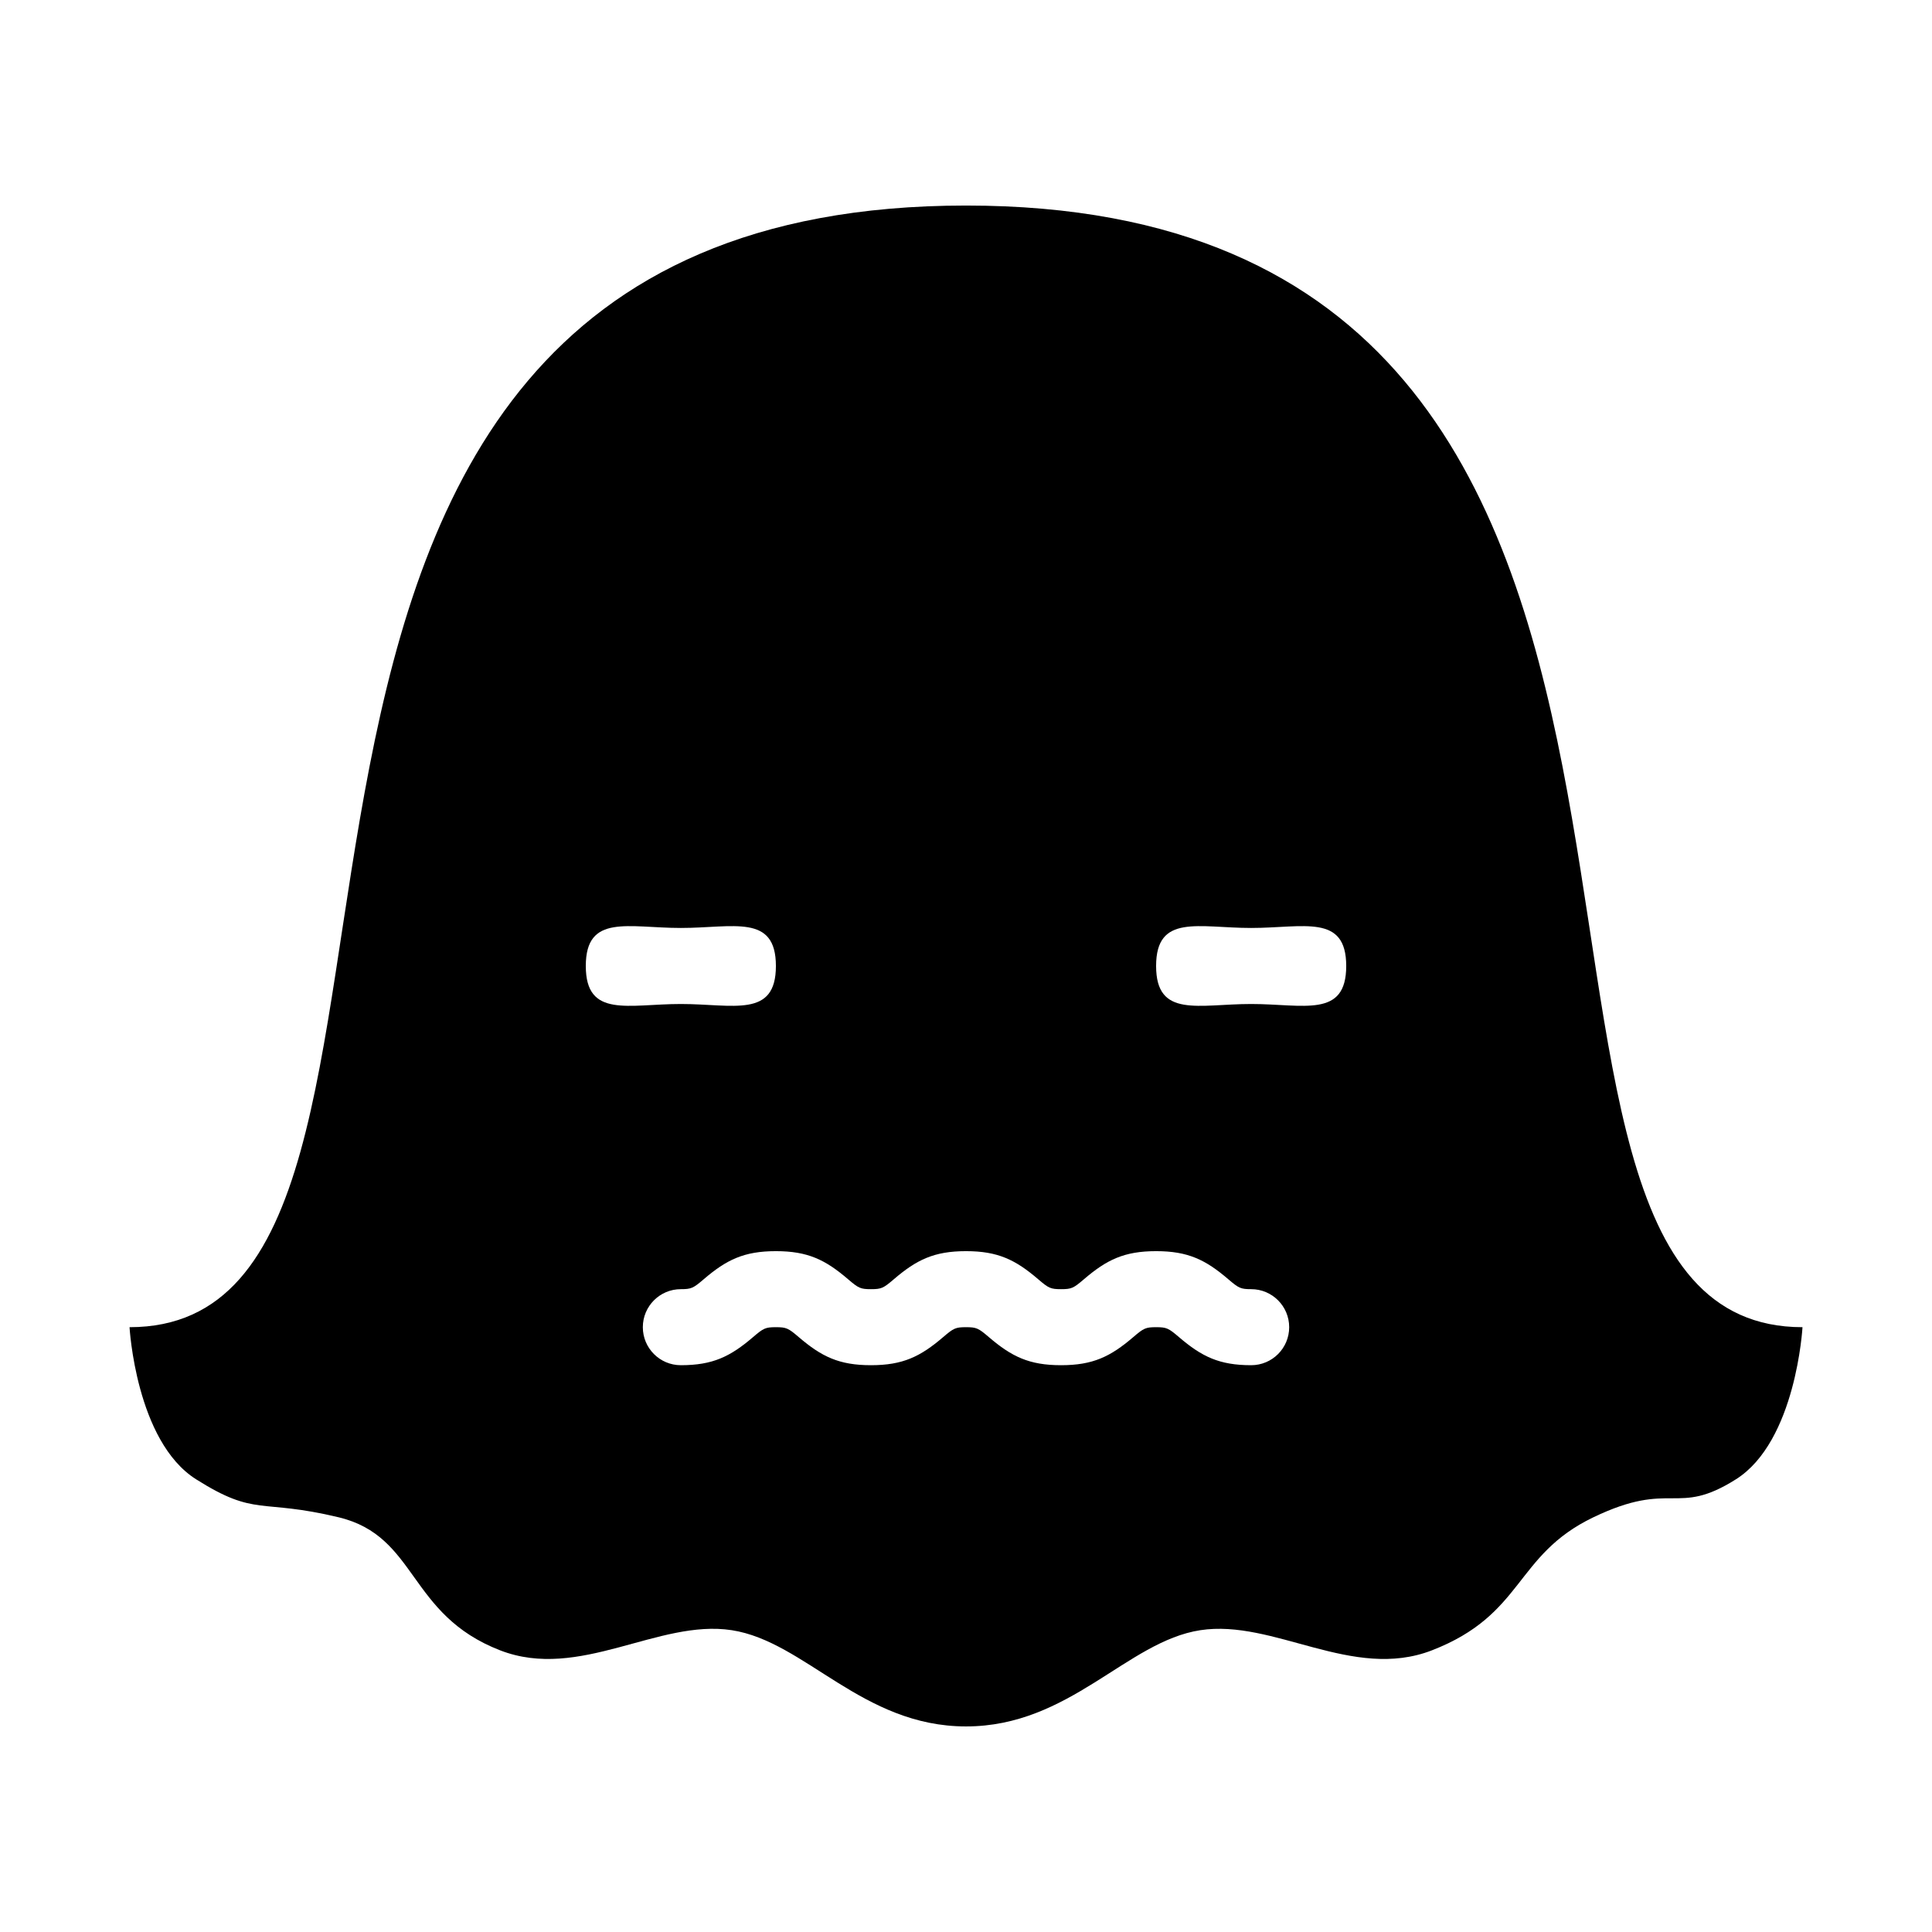 <?xml version="1.0" encoding="UTF-8"?>
<!-- Uploaded to: SVG Repo, www.svgrepo.com, Generator: SVG Repo Mixer Tools -->
<svg fill="#000000" width="800px" height="800px" version="1.1" viewBox="144 144 512 512" xmlns="http://www.w3.org/2000/svg">
 <path d="m621.68 495.72s-1.68 30.227-17.633 40.305c-15.957 10.074-16.797 0-37.789 10.074-20.992 10.078-18.238 25.754-42.82 35.27-21.004 8.129-41.883-8.348-61.359-5.348-19.477 2.996-34.562 25.5-62.074 25.5-27.516 0-42.609-22.504-62.086-25.504-19.48-2.996-40.348 13.477-61.348 5.352-24.586-9.516-21.832-30.23-42.824-35.27-20.992-5.035-21.832 0-37.785-10.074-15.957-10.078-17.633-40.305-17.633-40.305 100.76 0-5.039-297.25 221.68-297.25 226.71 0 120.91 297.25 221.68 297.25zm-297.25 10.074c8.434 0 13.09-2.266 19.152-7.461 2.754-2.359 3.273-2.613 6.039-2.613 2.766 0 3.285 0.254 6.039 2.613 6.062 5.195 10.723 7.461 19.152 7.461 8.43 0 13.09-2.266 19.152-7.461 2.754-2.359 3.273-2.613 6.039-2.613s3.285 0.254 6.035 2.613c6.066 5.195 10.723 7.461 19.152 7.461 8.434 0 13.09-2.266 19.152-7.461 2.754-2.359 3.273-2.613 6.039-2.613s3.285 0.254 6.039 2.613c6.062 5.195 10.723 7.461 19.152 7.461 5.566 0 10.074-4.508 10.074-10.074s-4.508-10.078-10.074-10.078c-2.766 0-3.285-0.25-6.039-2.609-6.062-5.199-10.723-7.465-19.152-7.465-8.43 0-13.09 2.266-19.152 7.465-2.754 2.359-3.273 2.609-6.039 2.609s-3.285-0.25-6.035-2.609c-6.066-5.199-10.723-7.465-19.152-7.465-8.434 0-13.09 2.266-19.152 7.465-2.754 2.359-3.273 2.609-6.039 2.609s-3.285-0.25-6.039-2.609c-6.062-5.199-10.723-7.465-19.152-7.465-8.43 0-13.09 2.266-19.152 7.465-2.754 2.359-3.273 2.609-6.039 2.609-5.562 0-10.074 4.512-10.074 10.078s4.512 10.074 10.074 10.074zm0-95.723c13.914 0 25.191 3.836 25.191-10.074 0-13.914-11.277-10.078-25.191-10.078-13.91 0-25.188-3.836-25.188 10.078 0 13.91 11.277 10.074 25.188 10.074zm151.14 0c13.91 0 25.191 3.836 25.191-10.074 0-13.914-11.281-10.078-25.191-10.078-13.914 0-25.191-3.836-25.191 10.078 0 13.91 11.277 10.074 25.191 10.074z" fill-rule="evenodd"/>
</svg>